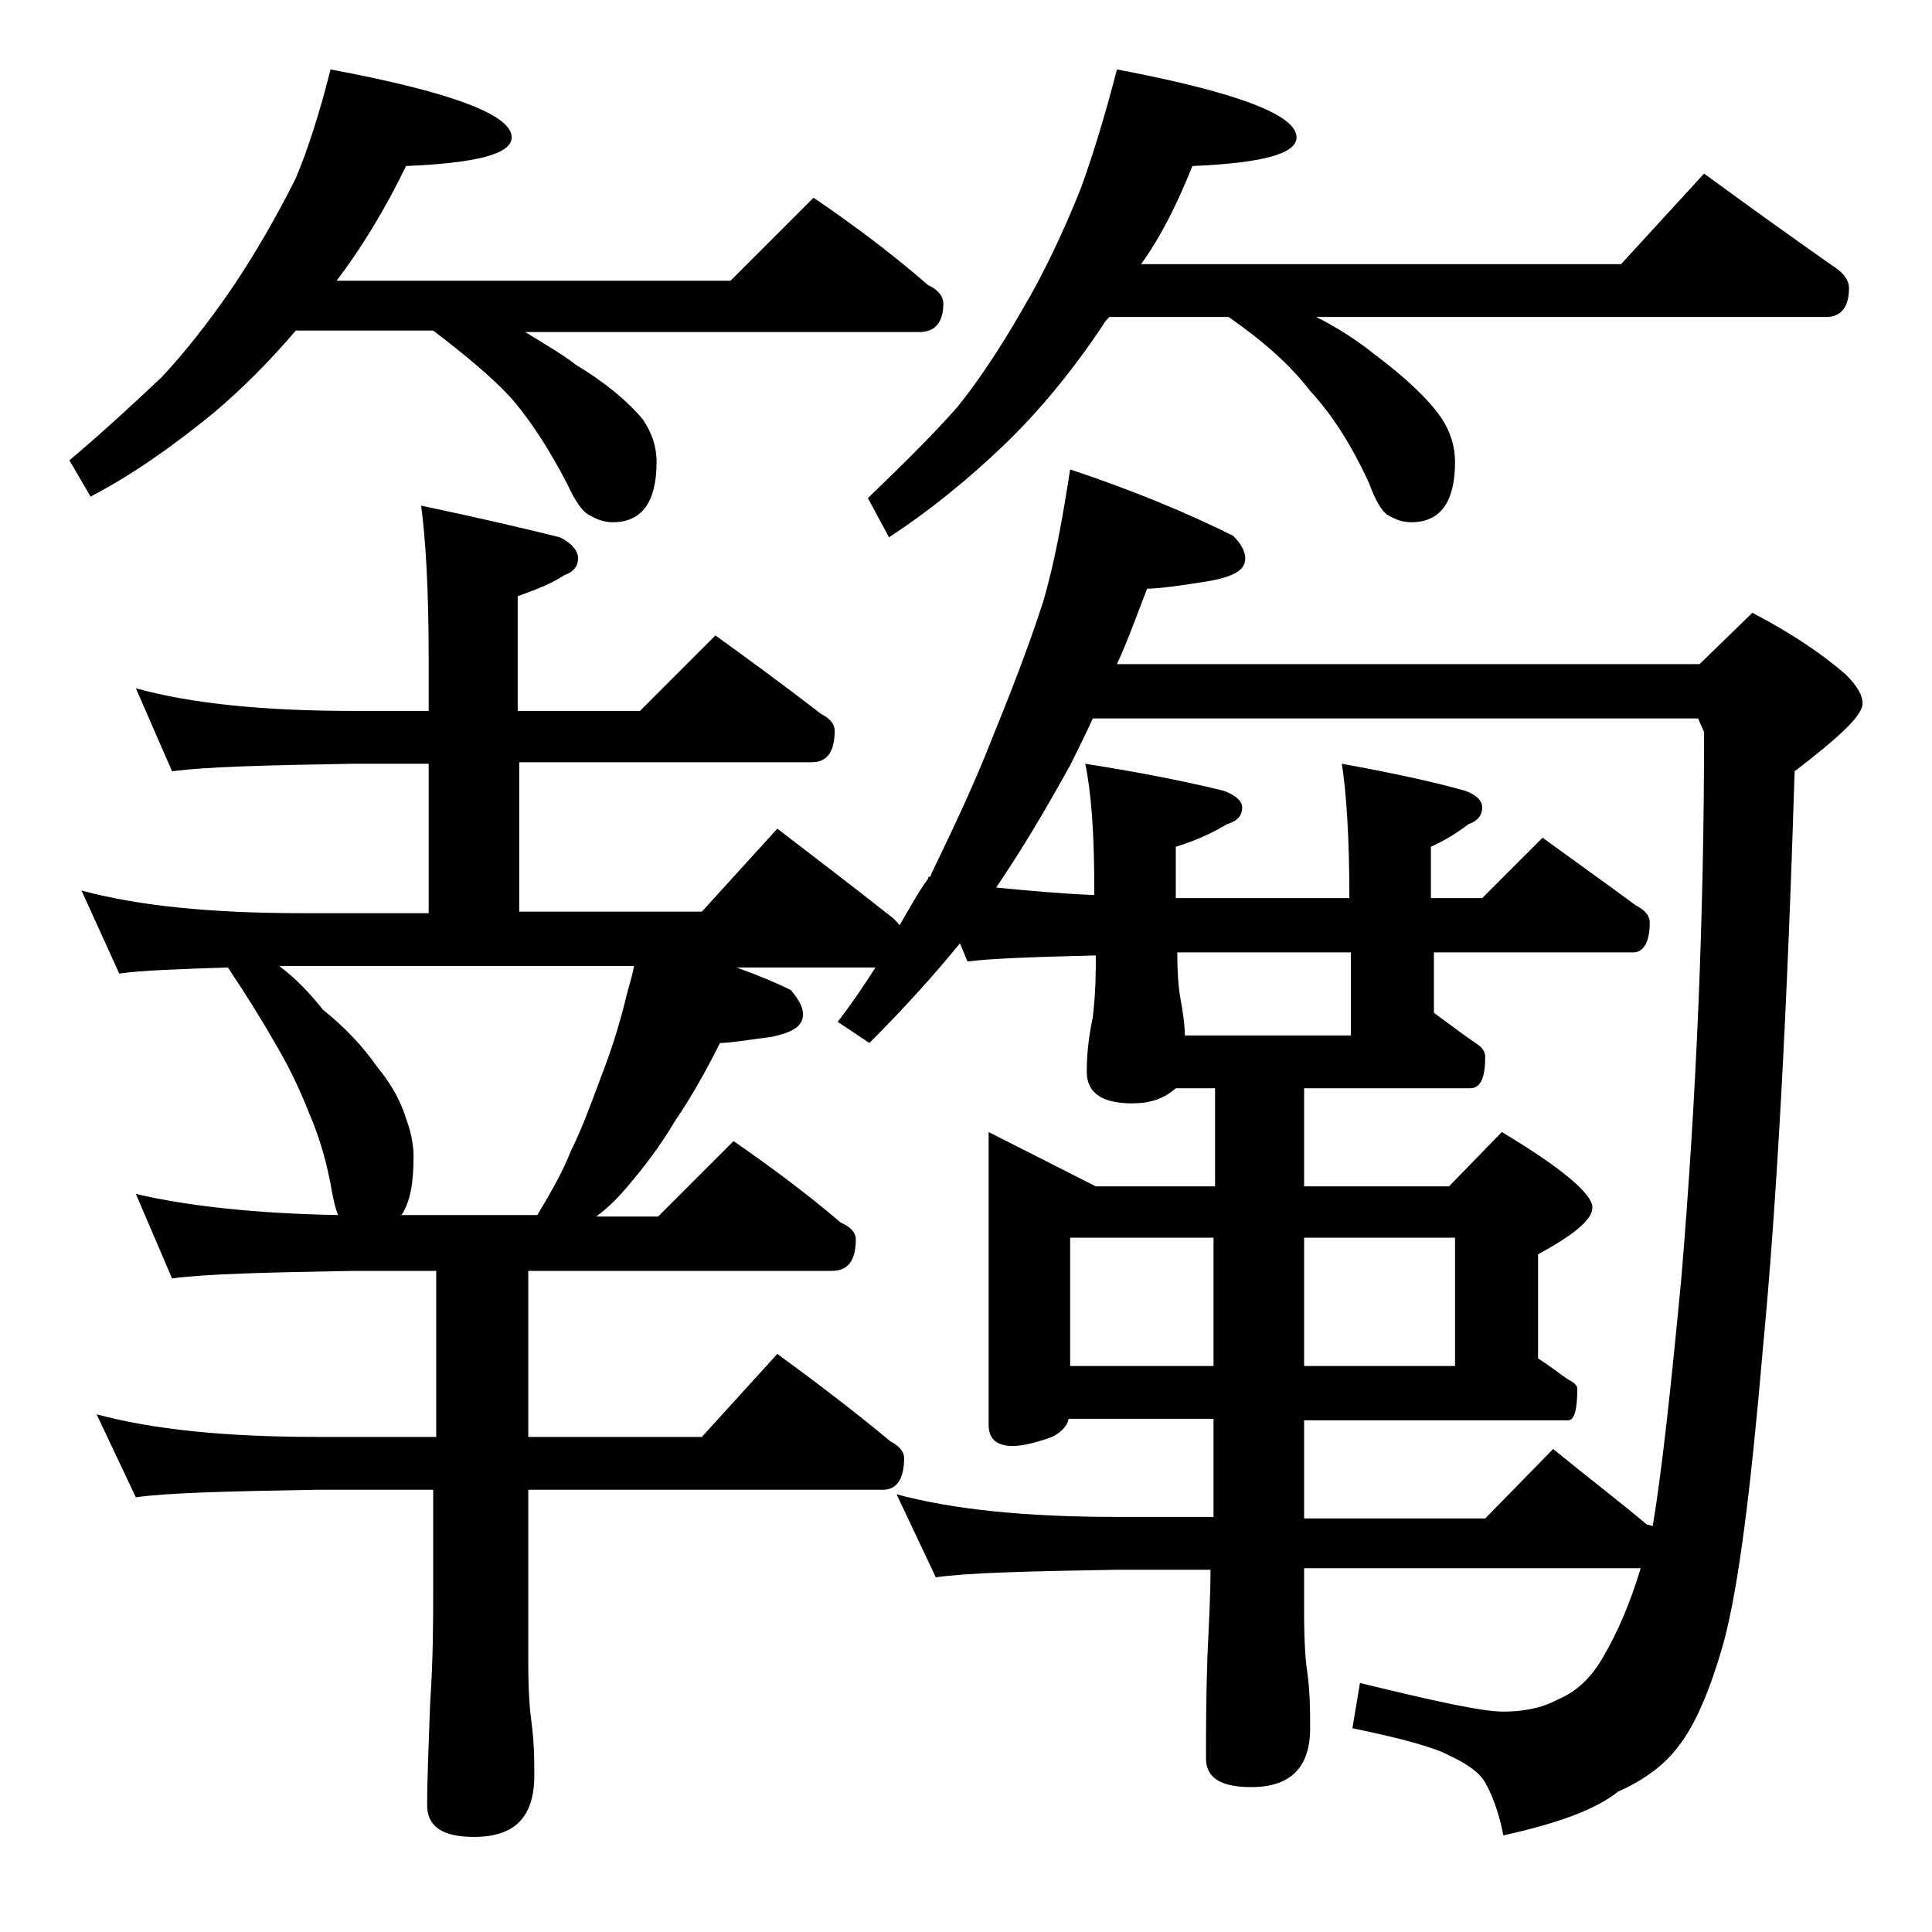 <?xml version="1.0" encoding="utf-8"?>
<!-- Generator: Adobe Illustrator 18.0.0, SVG Export Plug-In . SVG Version: 6.00 Build 0)  -->
<!DOCTYPE svg PUBLIC "-//W3C//DTD SVG 1.1//EN" "http://www.w3.org/Graphics/SVG/1.1/DTD/svg11.dtd">
<svg version="1.1" id="Layer_1" xmlns="http://www.w3.org/2000/svg" xmlns:xlink="http://www.w3.org/1999/xlink" x="0px" y="0px"
	 viewBox="0 0 128 128" enable-background="new 0 0 128 128" xml:space="preserve">
<path d="M21.9,4.6c8,1.5,12,3,12,4.5c0,1.1-2.3,1.7-7,1.9c-1.4,2.9-3,5.5-4.6,7.6h26.1l5.5-5.5c2.8,1.9,5.3,3.8,7.6,5.8
	c0.7,0.3,1,0.8,1,1.2c0,1.2-0.5,1.9-1.6,1.9H34.8c1.3,0.8,2.5,1.5,3.4,2.2c2,1.2,3.5,2.5,4.4,3.6c0.6,0.9,0.9,1.8,0.9,2.8
	c0,2.7-1,4-2.9,4c-0.6,0-1.1-0.2-1.6-0.5c-0.4-0.2-0.9-0.9-1.4-2c-1.2-2.3-2.4-4.2-3.8-5.8c-1.2-1.3-3-2.8-5.1-4.4h-9.1
	c-1.8,2.1-3.6,3.9-5.5,5.5c-2.7,2.2-5.4,4.1-8.1,5.5l-1.4-2.4c2.6-2.2,4.6-4.1,6.1-5.5c1.5-1.6,3.1-3.6,4.8-6.1
	c1.4-2.1,2.8-4.5,4.1-7.1C20.4,9.9,21.2,7.4,21.9,4.6z M9,45.6c3.6,1,8.4,1.5,14.4,1.5h5v-3.6c0-4.4-0.2-7.8-0.5-10
	c3.8,0.8,6.8,1.5,9.2,2.1c0.8,0.4,1.2,0.9,1.2,1.4s-0.3,0.9-0.9,1.1c-0.9,0.6-2,1-3.1,1.4v7.6h8.1l5-5c2.5,1.8,4.8,3.5,7,5.2
	c0.6,0.3,0.9,0.7,0.9,1.1c0,1.4-0.5,2.1-1.5,2.1H34.4v9.9h12.1l5-5.5c2.6,2,5.1,3.9,7.5,5.8c0.3,0.2,0.5,0.5,0.6,0.6
	c0.7-1.2,1.3-2.3,1.9-3.1v-0.1h0.1c0.1-0.1,0.1-0.2,0.1-0.2c1.3-2.7,2.7-5.6,4-8.9c1.3-3.2,2.5-6.3,3.4-9.1c0.8-2.7,1.3-5.6,1.8-8.8
	c4.2,1.4,7.8,2.9,10.8,4.4c0.5,0.5,0.8,1,0.8,1.5c0,0.8-0.8,1.2-2.4,1.5c-1.9,0.3-3.3,0.5-4.1,0.5c-0.7,1.8-1.3,3.5-2,5h38.6
	l3.5-3.4c2.5,1.3,4.6,2.7,6.2,4.1c0.8,0.8,1.1,1.4,1.1,1.9c0,0.8-1.5,2.2-4.5,4.5c-0.5,16.1-1.2,28.8-2.1,38.2
	c-0.8,9.3-1.6,15.8-2.6,19.5c-0.9,3.2-1.9,5.5-3,6.9c-0.9,1.2-2.2,2.2-4,3c-1.5,1.2-4,2.1-7.6,2.9c-0.3-1.6-0.8-2.8-1.2-3.5
	s-1.3-1.3-2.4-1.8c-0.9-0.5-3-1.1-6.4-1.8l0.5-3c4.9,1.2,8.1,1.9,9.5,1.9c1.2,0,2.5-0.2,3.6-0.8c1.2-0.5,2.2-1.4,3-2.8
	c1-1.7,1.8-3.6,2.5-5.9H86.4v2.9c0,2,0.1,3.3,0.2,3.9c0.2,1.4,0.2,2.7,0.2,3.8c0,2.6-1.3,3.9-3.9,3.9c-2,0-3-0.6-3-1.9
	c0-1.8,0-4.1,0.1-6.9c0.1-2.1,0.2-4,0.2-5.6H74c-5.9,0.1-9.9,0.2-12,0.5l-2.6-5.5c3.7,1,8.5,1.5,14.6,1.5h6.4v-6.5h-9.6
	c-0.1,0.5-0.5,0.9-1.1,1.2c-1.1,0.4-2,0.6-2.6,0.6c-1.1,0-1.6-0.5-1.6-1.4V75l7.1,3.6h7.9v-6.5h-2.6c-0.8,0.7-1.7,1-2.9,1
	c-2,0-3-0.7-3-2.1c0-1,0.1-2.2,0.4-3.6c0.2-1.7,0.2-3,0.2-4.1c-4.1,0.1-6.9,0.2-8.5,0.4l-0.5-1.2c-1.8,2.2-3.8,4.4-6,6.6l-2.1-1.4
	c1-1.3,1.8-2.5,2.5-3.6h-9.2c1.4,0.5,2.6,1,3.6,1.5c0.5,0.6,0.8,1.1,0.8,1.6c0,0.8-0.7,1.2-2.1,1.5c-1.6,0.2-2.7,0.4-3.4,0.4
	c-0.9,1.8-1.9,3.6-3,5.2c-1,1.7-2.1,3.1-3.2,4.4c-0.6,0.7-1.2,1.3-2,1.9h4.1l5-5c2.6,1.8,5,3.6,7.1,5.4c0.7,0.3,1,0.7,1,1.1
	c0,1.4-0.5,2.1-1.6,2.1H35v11h11.5l5-5.5c2.6,1.9,5.1,3.8,7.5,5.8c0.6,0.3,0.9,0.7,0.9,1.1c0,1.4-0.5,2.1-1.4,2.1H35v11.5
	c0,1.8,0.1,3.1,0.2,3.8c0.2,1.5,0.2,2.7,0.2,3.6c0,2.8-1.3,4.1-4,4.1c-2.1,0-3.1-0.7-3.1-2.1c0-1.8,0.1-4,0.2-6.8
	c0.2-2.9,0.2-5.5,0.2-7.6v-6.5H21c-5.9,0.1-9.9,0.2-12,0.5l-2.6-5.5c3.7,1,8.5,1.5,14.6,1.5h7.9v-11h-5.5c-5.8,0.1-9.8,0.2-12,0.5
	L9,79.1c3.4,0.8,7.9,1.3,13.4,1.4c-0.2-0.5-0.3-1-0.4-1.5c-0.3-1.8-0.8-3.6-1.5-5.2c-0.7-1.8-1.5-3.4-2.4-4.9c-0.8-1.4-1.8-3-3-4.8
	c-3.3,0.1-5.8,0.2-7.2,0.4L5.4,59c3.7,1,8.5,1.5,14.6,1.5h8.4v-9.9h-5c-5.8,0.1-9.8,0.2-12,0.5L9,45.6z M26.5,80.5h9.1
	c0.9-1.5,1.7-2.9,2.2-4.2c0.7-1.4,1.3-3,2-4.9c0.7-1.8,1.2-3.4,1.6-5c0.2-0.9,0.5-1.7,0.6-2.4H18.5c1.2,0.9,2.1,1.9,2.9,2.9
	c1.5,1.2,2.7,2.5,3.6,3.8c1,1.2,1.6,2.4,1.9,3.4c0.3,0.8,0.5,1.7,0.5,2.5c0,1.7-0.2,3-0.8,3.9C26.6,80.4,26.6,80.5,26.5,80.5z
	 M74,4.6c7.9,1.5,11.9,3,11.9,4.5c0,1.1-2.3,1.7-6.9,1.9c-1,2.5-2.1,4.7-3.4,6.5h31.8l5.5-6c3,2.2,5.8,4.2,8.5,6.1
	c0.8,0.5,1.1,1,1.1,1.5c0,1.2-0.5,1.9-1.5,1.9H87.2c1.6,0.8,2.9,1.7,3.9,2.5c2,1.5,3.5,2.9,4.4,4.2c0.6,0.9,0.9,1.9,0.9,2.9
	c0,2.7-1,4-2.9,4c-0.6,0-1.1-0.2-1.6-0.5c-0.4-0.3-0.8-1-1.2-2.1c-1.2-2.6-2.5-4.6-3.9-6.1c-1.3-1.7-3.1-3.3-5.4-4.9h-7.9
	c-0.2,0.2-0.3,0.3-0.4,0.5c-2,3-4.2,5.7-6.6,8c-2.4,2.3-5,4.4-7.6,6.1L57.5,33c2.4-2.3,4.4-4.3,5.9-6c1.3-1.6,2.8-3.8,4.4-6.6
	c1.3-2.2,2.6-4.9,3.8-7.9C72.4,10.3,73.2,7.7,74,4.6z M86.4,72.1v6.5H96l3.5-3.6c4,2.4,6,4.1,6,5c0,0.8-1.2,1.8-3.6,3.1V90
	c0.8,0.5,1.4,1,2,1.4c0.4,0.2,0.6,0.4,0.6,0.6c0,1.4-0.2,2.1-0.6,2.1H86.4v6.5h12l4.5-4.6c2.2,1.8,4.3,3.4,6.2,5l0.4,0.1
	c0.6-3.6,1.2-9.1,1.9-16.5c1-12,1.5-24,1.5-36.1l-0.4-0.9H72.4c-0.5,1.1-1,2.1-1.5,3.1c-1.6,2.9-3.2,5.6-4.9,8.1
	c2,0.2,4.2,0.4,6.5,0.5V59c0-3.8-0.2-6.5-0.6-8.4c3.8,0.6,6.8,1.2,9.2,1.8c0.8,0.3,1.2,0.7,1.2,1.1c0,0.5-0.3,0.9-1,1.1
	c-1,0.6-2.1,1.1-3.4,1.5v3.4h11.5c0-4-0.2-7-0.5-8.9c3.3,0.6,6.1,1.2,8.2,1.8c0.8,0.3,1.1,0.7,1.1,1.1c0,0.5-0.3,0.9-0.9,1.1
	c-0.8,0.6-1.6,1.1-2.5,1.5v3.4h3.4l4-4c2.2,1.6,4.3,3.1,6.2,4.5c0.6,0.3,0.9,0.7,0.9,1.1c0,1.3-0.4,2-1.1,2H95v4
	c1.1,0.8,2,1.5,2.9,2.1c0.3,0.2,0.5,0.5,0.5,0.8c0,1.4-0.3,2.1-1,2.1H86.4z M70.9,90.5h9.5V82h-9.5V90.5z M78.5,68.6h11v-5.5H78
	c0,1.5,0.1,2.5,0.2,3C78.4,67.2,78.5,68,78.5,68.6z M86.4,82v8.5h10V82H86.4z"/>
</svg>
